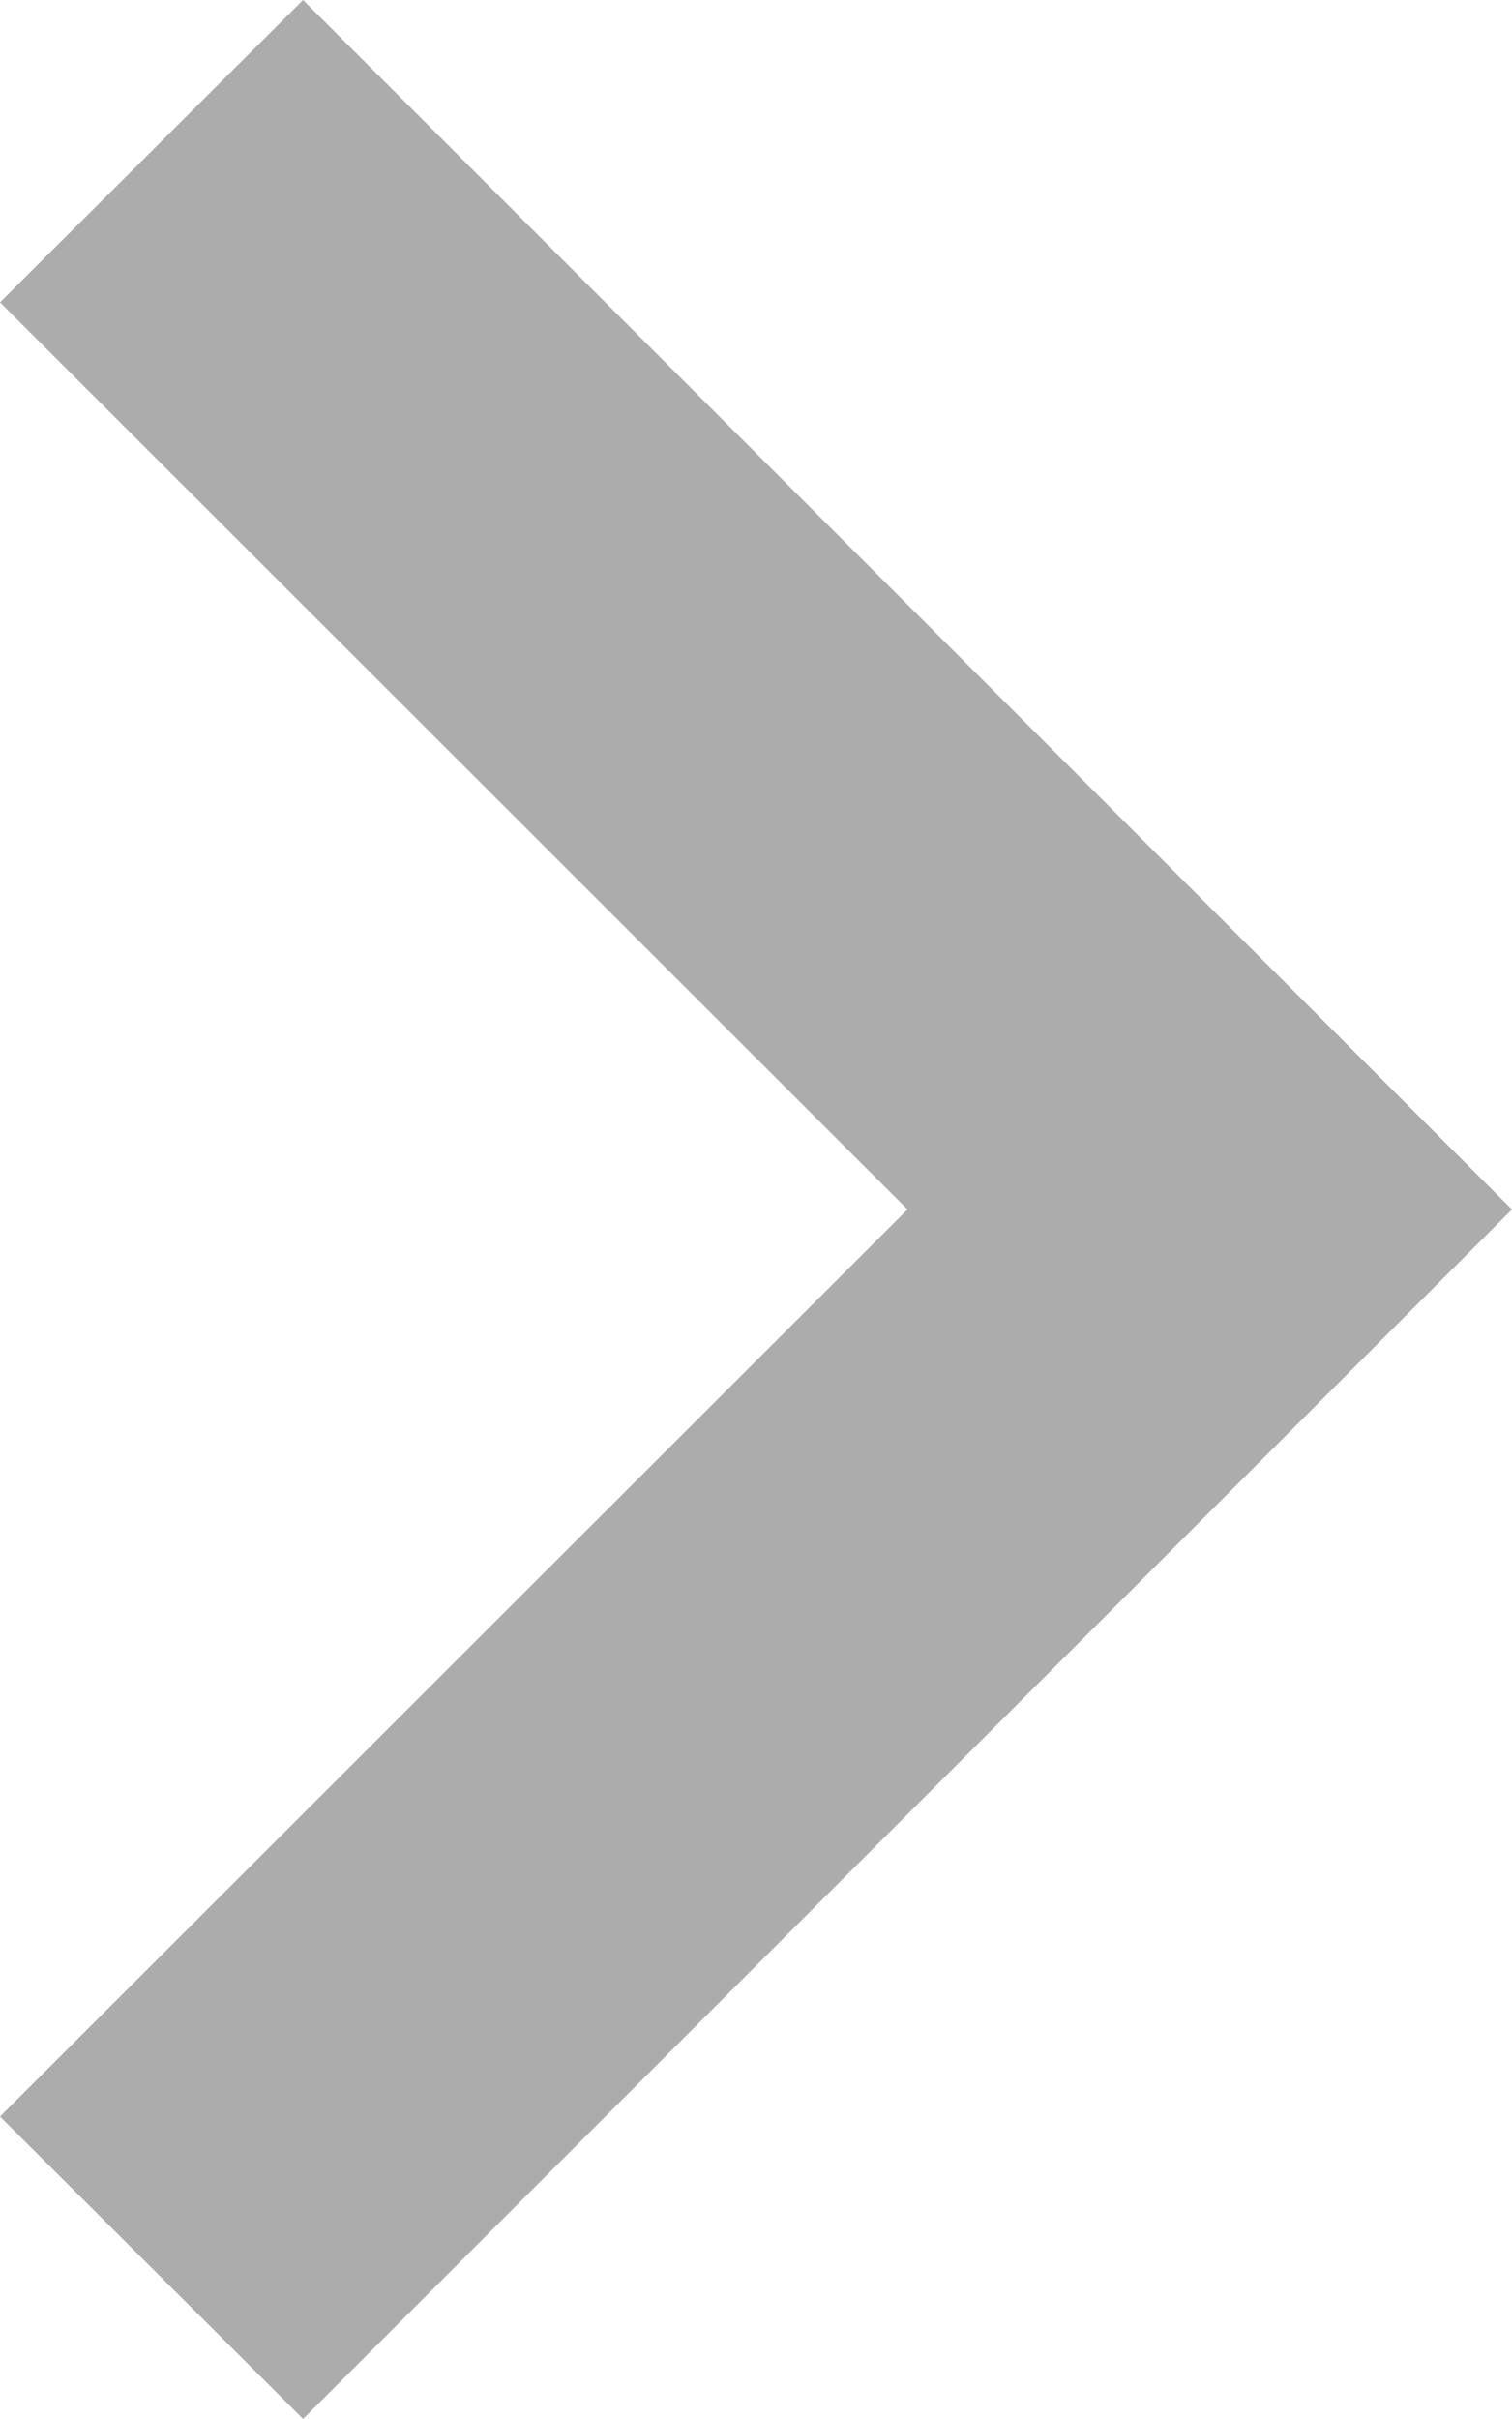 <svg xmlns="http://www.w3.org/2000/svg" width="30.016" height="48" viewBox="0 0 30.016 48"><path d="M16.516,6l24,24-24,24L10.5,48,28.516,30,10.5,12Z" transform="translate(-10.5 -6)" fill="#acacac" fill-rule="evenodd"></path></svg>